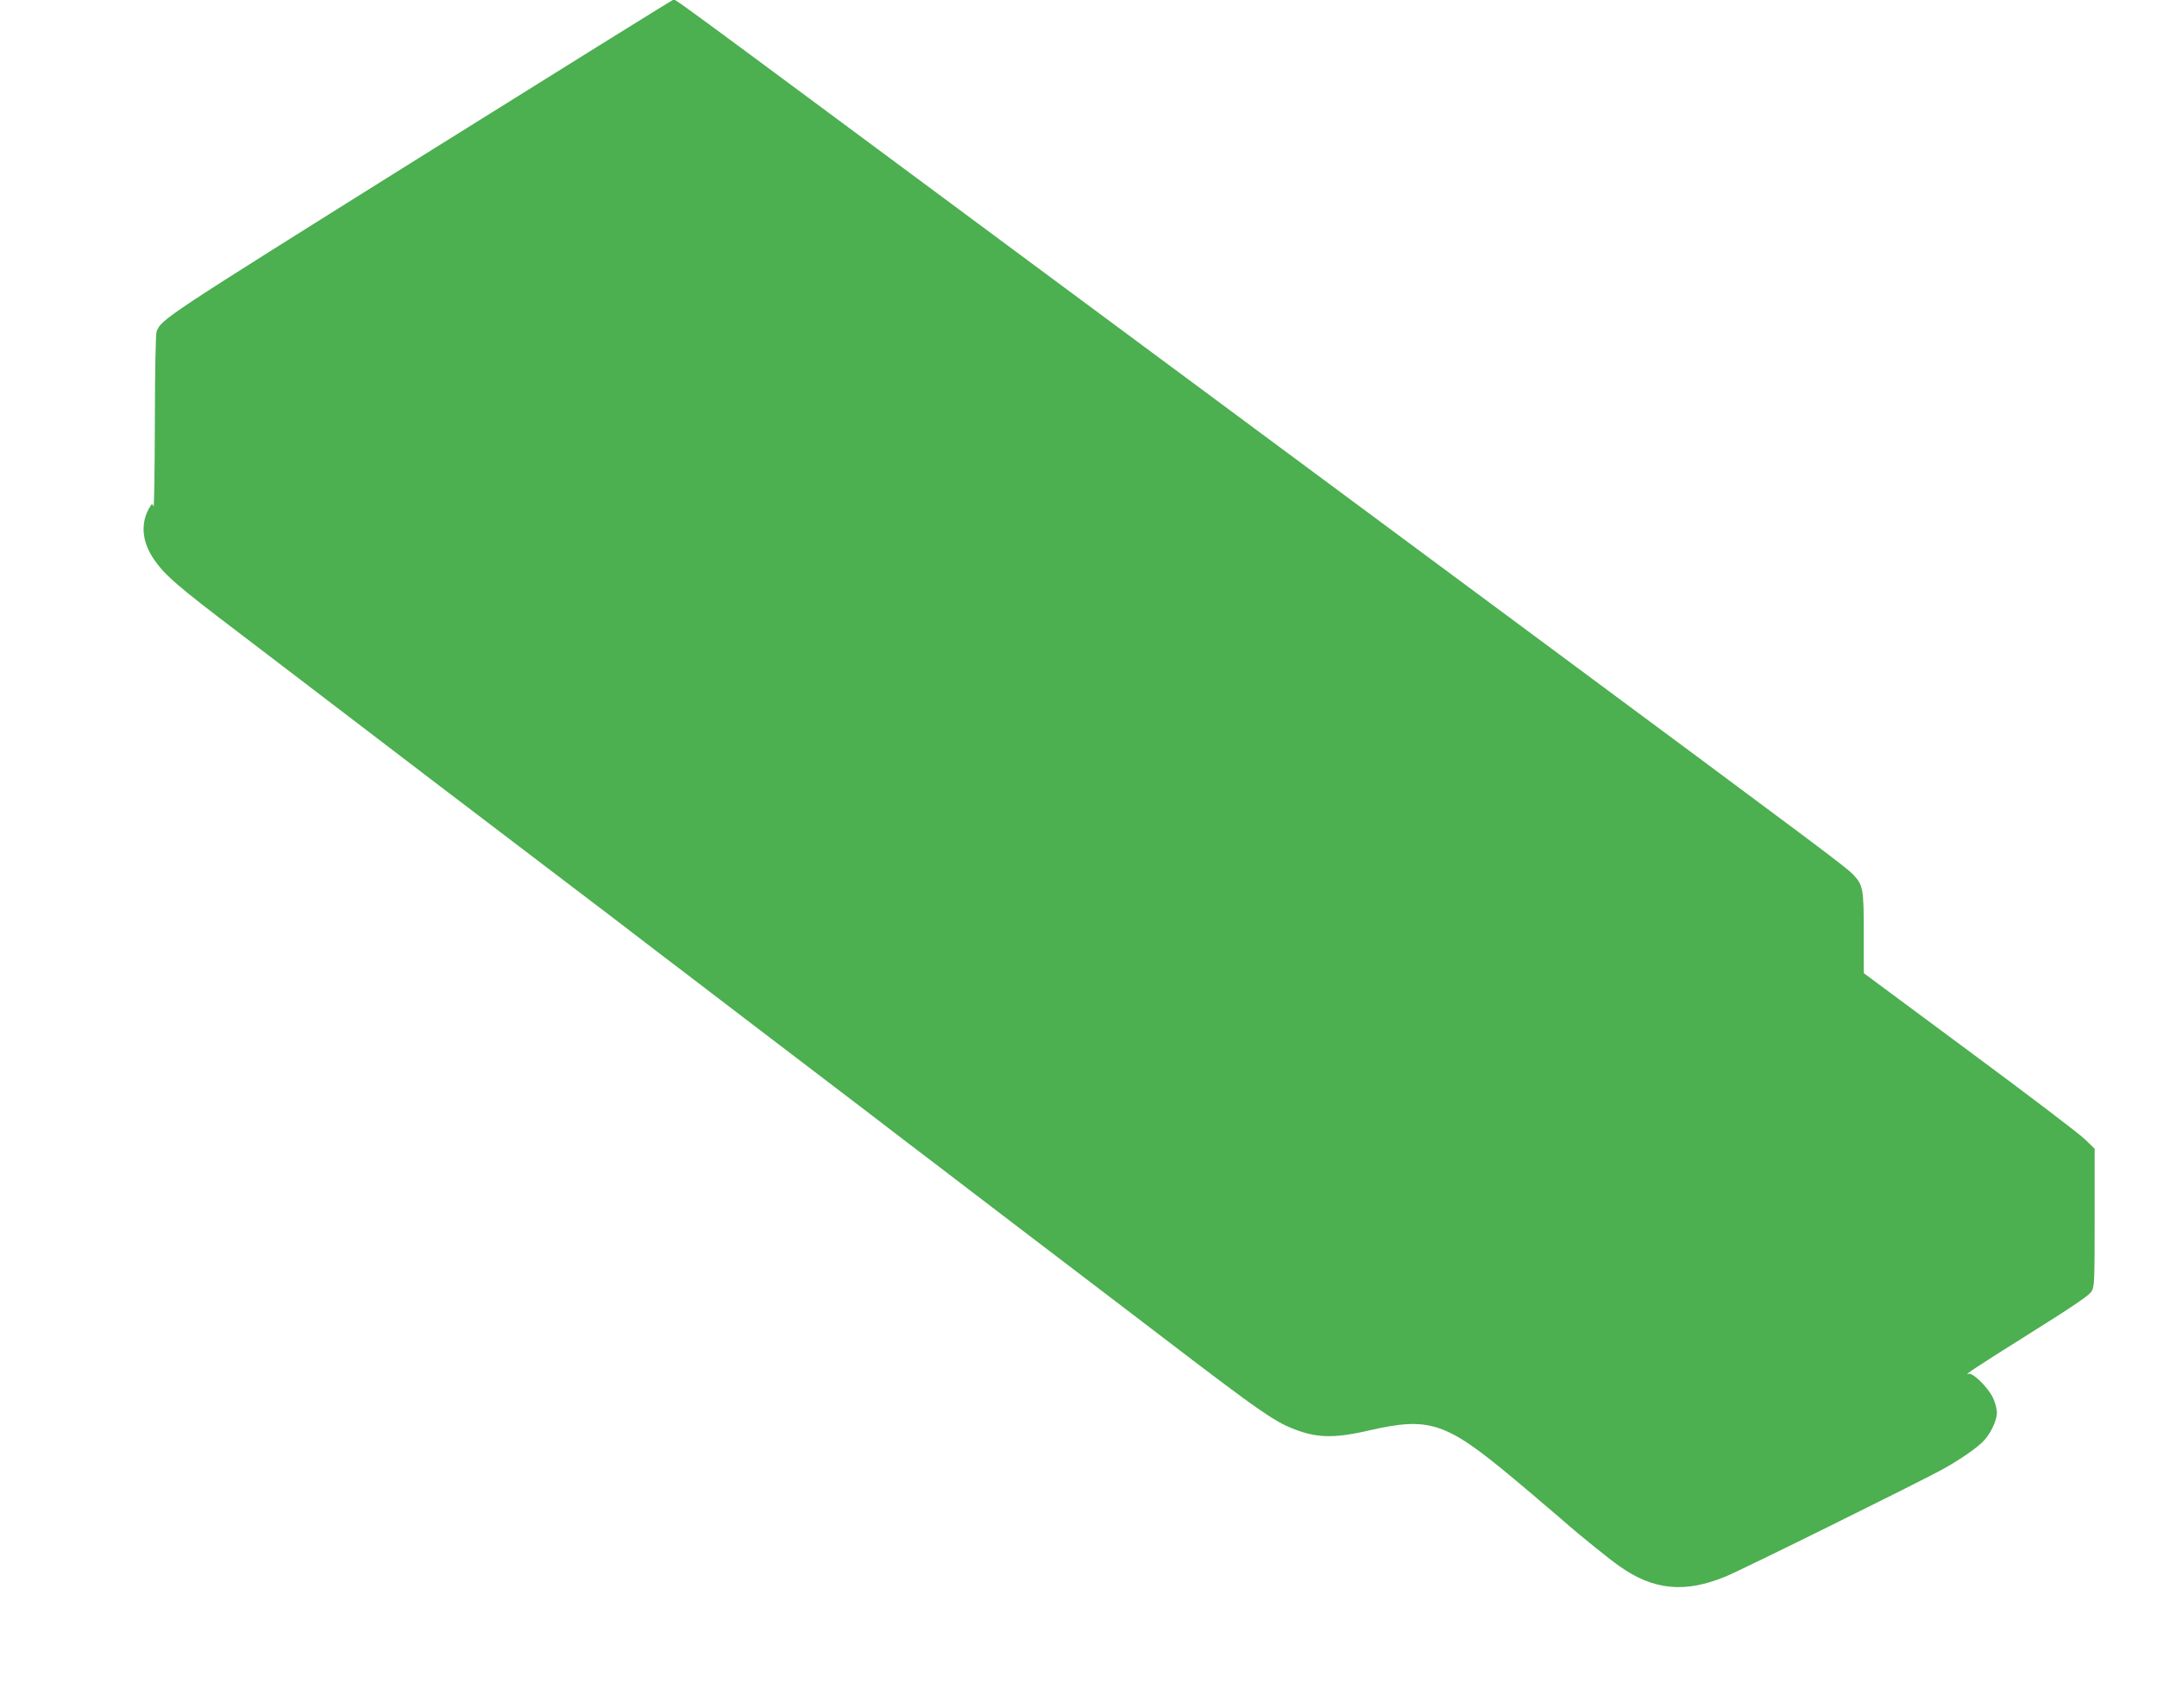 <?xml version="1.0" standalone="no"?>
<!DOCTYPE svg PUBLIC "-//W3C//DTD SVG 20010904//EN"
 "http://www.w3.org/TR/2001/REC-SVG-20010904/DTD/svg10.dtd">
<svg version="1.0" xmlns="http://www.w3.org/2000/svg"
 width="1280pt" height="1014pt" viewBox="0 0 1280 1014"
 preserveAspectRatio="xMidYMid meet">
<g transform="translate(0,1014) scale(0.1,-0.1)"
fill="#4caf50" stroke="none">
<path d="M2490 9205 c-1519 -951 -1532 -959 -1561 -1033 -5 -13 -10 -254 -10
-540 -1 -284 -4 -508 -8 -498 -6 16 -9 17 -17 5 -62 -97 -55 -210 19 -318 65
-95 136 -157 517 -446 102 -78 273 -208 380 -290 209 -160 427 -326 740 -565
107 -81 269 -205 360 -274 91 -69 287 -218 435 -331 258 -196 337 -256 575
-439 58 -44 191 -145 295 -225 105 -80 264 -202 355 -271 91 -69 233 -177 315
-240 83 -63 191 -145 240 -183 50 -38 169 -129 265 -203 96 -73 254 -193 350
-267 96 -73 256 -195 355 -271 308 -234 603 -460 770 -587 634 -485 706 -534
843 -582 121 -42 225 -42 417 3 359 82 455 50 858 -287 84 -70 157 -132 163
-138 6 -5 35 -30 65 -55 29 -25 72 -61 94 -81 64 -56 245 -203 301 -242 204
-146 392 -165 637 -63 97 40 1126 549 1277 631 112 61 221 137 257 179 40 45
73 119 73 161 0 24 -11 63 -25 92 -32 63 -119 147 -143 139 -35 -13 39 36 370
244 243 152 346 222 359 244 18 29 19 57 19 439 l0 409 -58 56 c-31 31 -340
266 -685 521 l-627 465 0 238 c0 264 -4 284 -63 347 -44 46 -163 135 -1992
1491 -885 656 -2220 1646 -2965 2198 -2211 1640 -2023 1502 -2047 1502 -4 0
-681 -421 -1503 -935z"/>
</g>
</svg>
